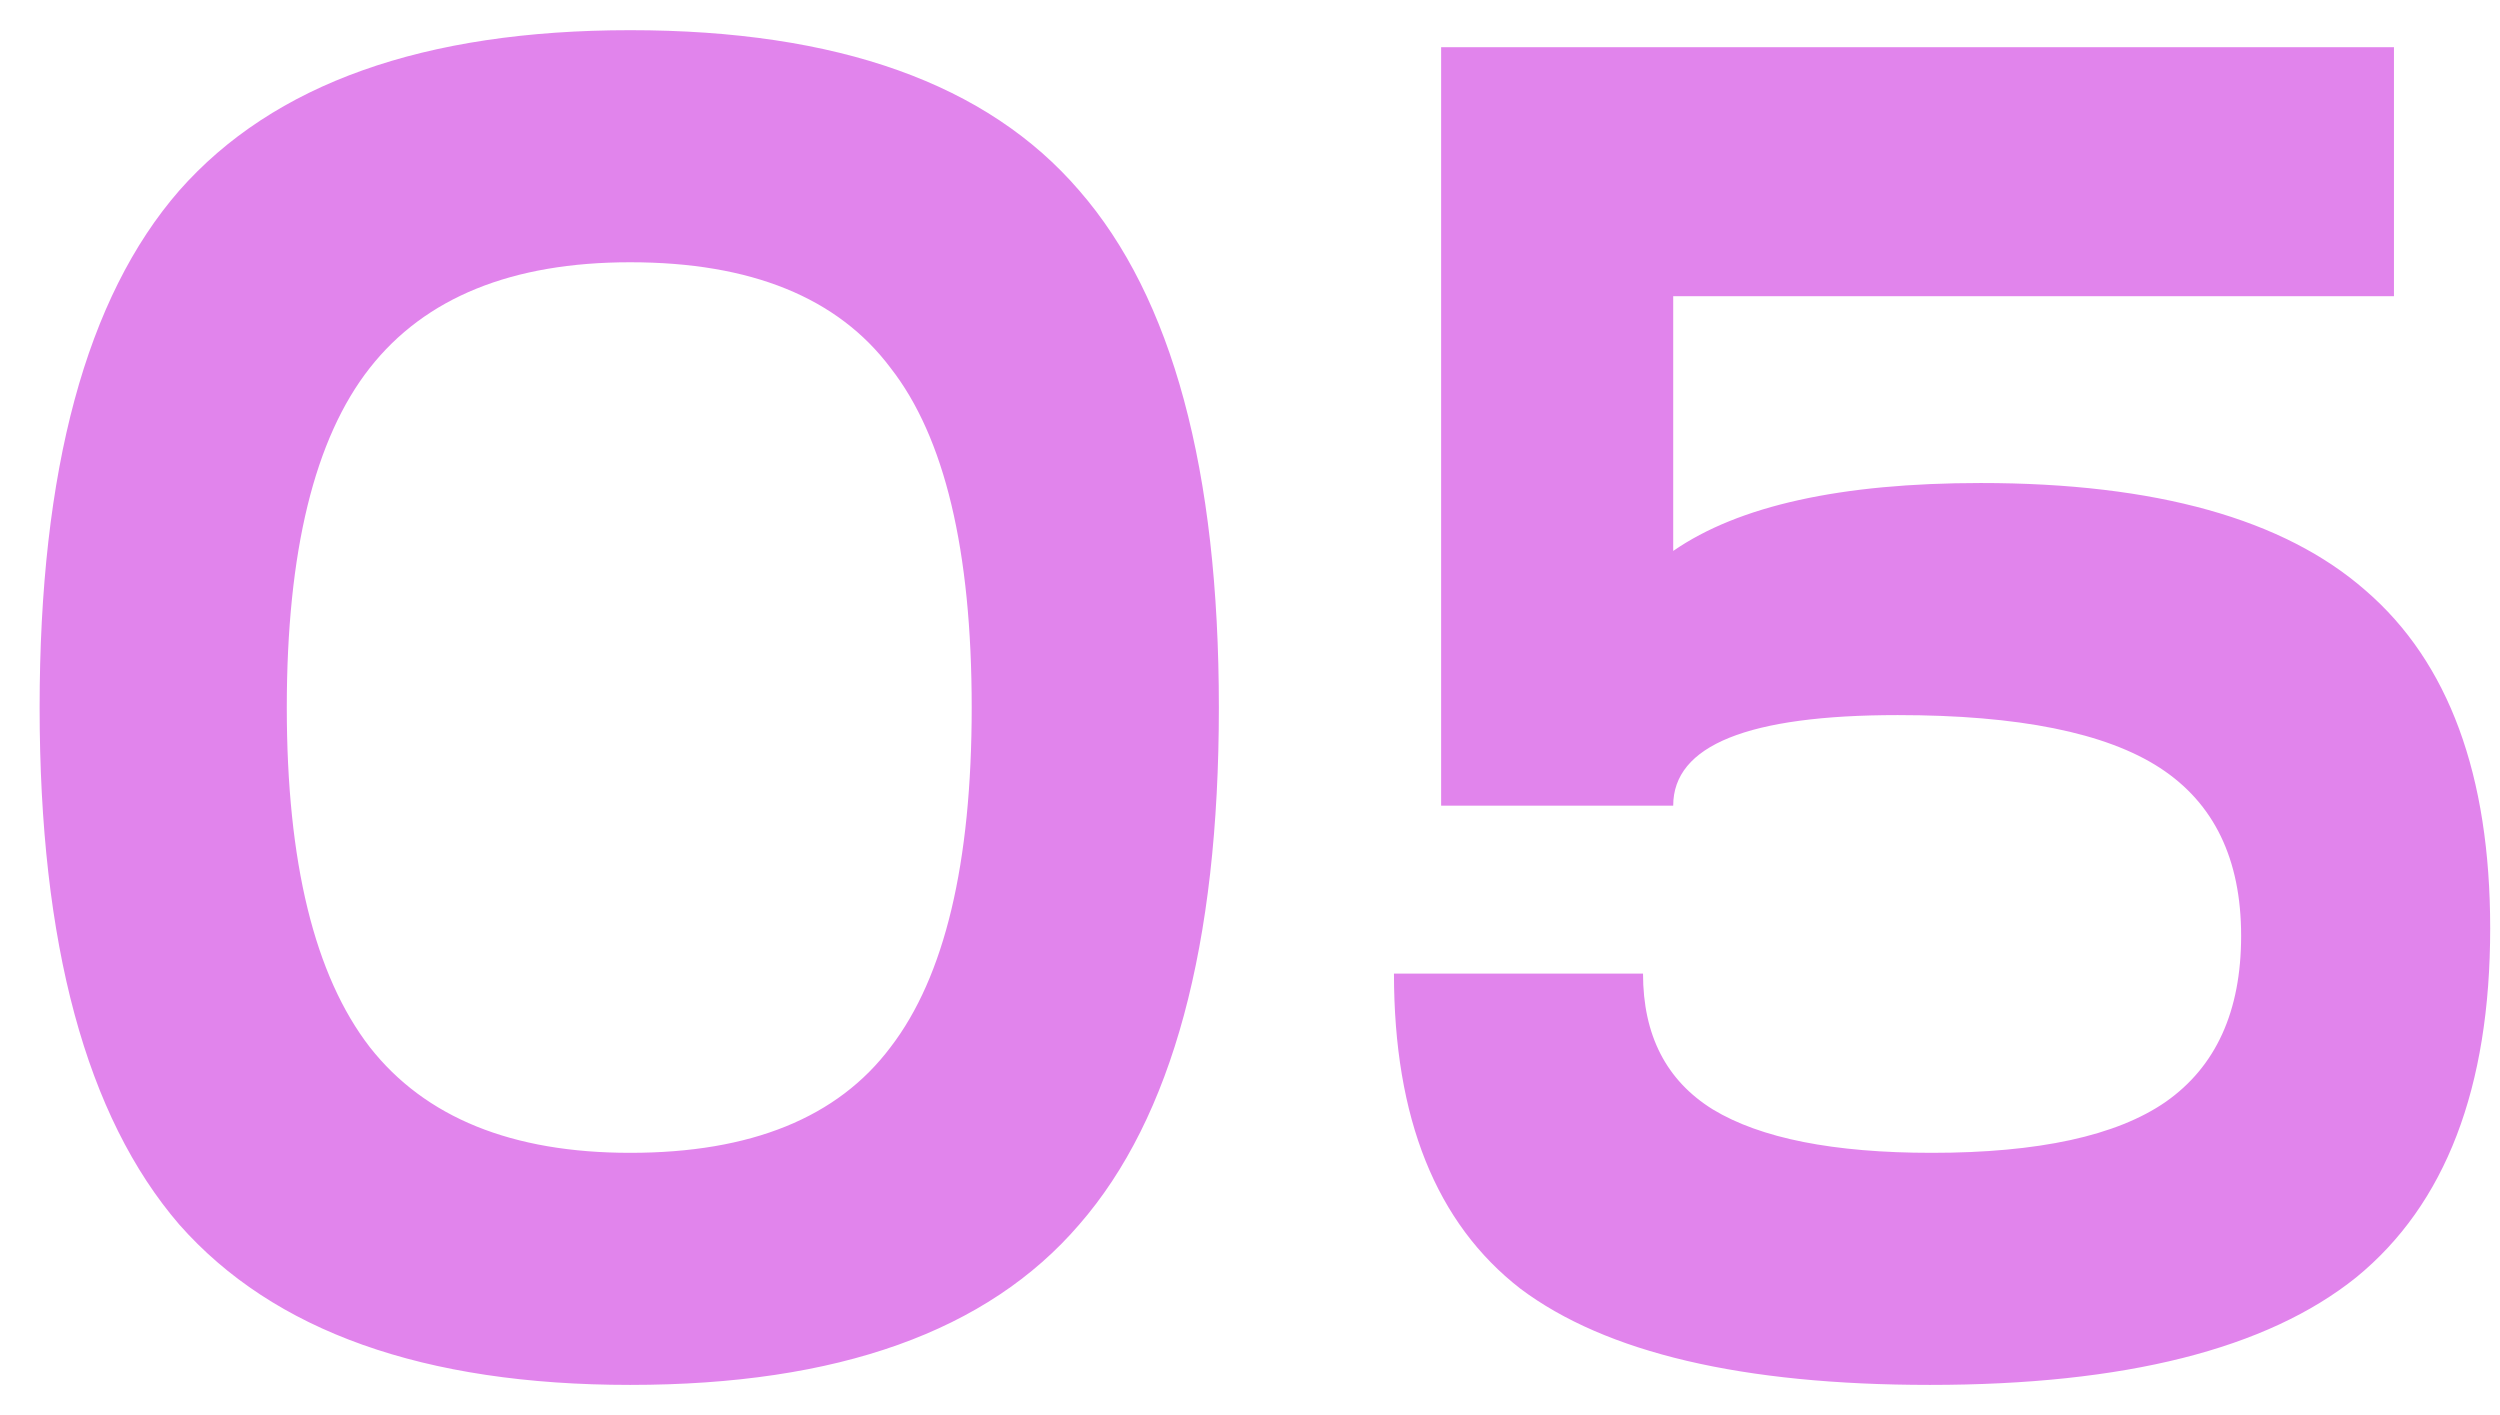 <?xml version="1.0" encoding="UTF-8"?> <svg xmlns="http://www.w3.org/2000/svg" width="53" height="30" viewBox="0 0 53 30" fill="none"> <path d="M13.36 0.64C17.76 0.64 20.933 1.773 22.88 4.04C24.853 6.307 25.84 9.96 25.84 15C25.84 20.04 24.853 23.693 22.88 25.96C20.933 28.227 17.76 29.36 13.36 29.36C8.987 29.36 5.8 28.227 3.8 25.96C1.827 23.667 0.84 20.013 0.84 15C0.84 9.96 1.827 6.307 3.8 4.04C5.8 1.773 8.987 0.64 13.36 0.64ZM6.08 15C6.08 18.28 6.667 20.68 7.84 22.2C9.013 23.693 10.853 24.44 13.36 24.44C15.92 24.44 17.76 23.693 18.88 22.2C20.027 20.707 20.6 18.307 20.6 15C20.6 11.667 20.027 9.267 18.88 7.8C17.76 6.307 15.92 5.56 13.36 5.56C10.853 5.56 9.013 6.307 7.84 7.8C6.667 9.293 6.08 11.693 6.08 15ZM29.552 20.64H34.832C34.832 21.947 35.325 22.907 36.312 23.52C37.325 24.133 38.872 24.44 40.952 24.44C43.218 24.44 44.872 24.08 45.912 23.36C46.978 22.613 47.512 21.44 47.512 19.84C47.512 18.213 46.938 17.027 45.792 16.28C44.645 15.533 42.792 15.16 40.232 15.16C37.059 15.16 35.472 15.8 35.472 17.08H30.552V1H50.752V6.28H35.472V11.68C36.858 10.72 39.032 10.24 41.992 10.24C45.699 10.24 48.419 11 50.152 12.52C51.912 14.04 52.792 16.427 52.792 19.68C52.792 23.067 51.845 25.533 49.952 27.08C48.059 28.6 45.045 29.36 40.912 29.36C36.938 29.36 34.045 28.68 32.232 27.32C30.445 25.933 29.552 23.707 29.552 20.64Z" fill="#E184EC"></path> </svg> 